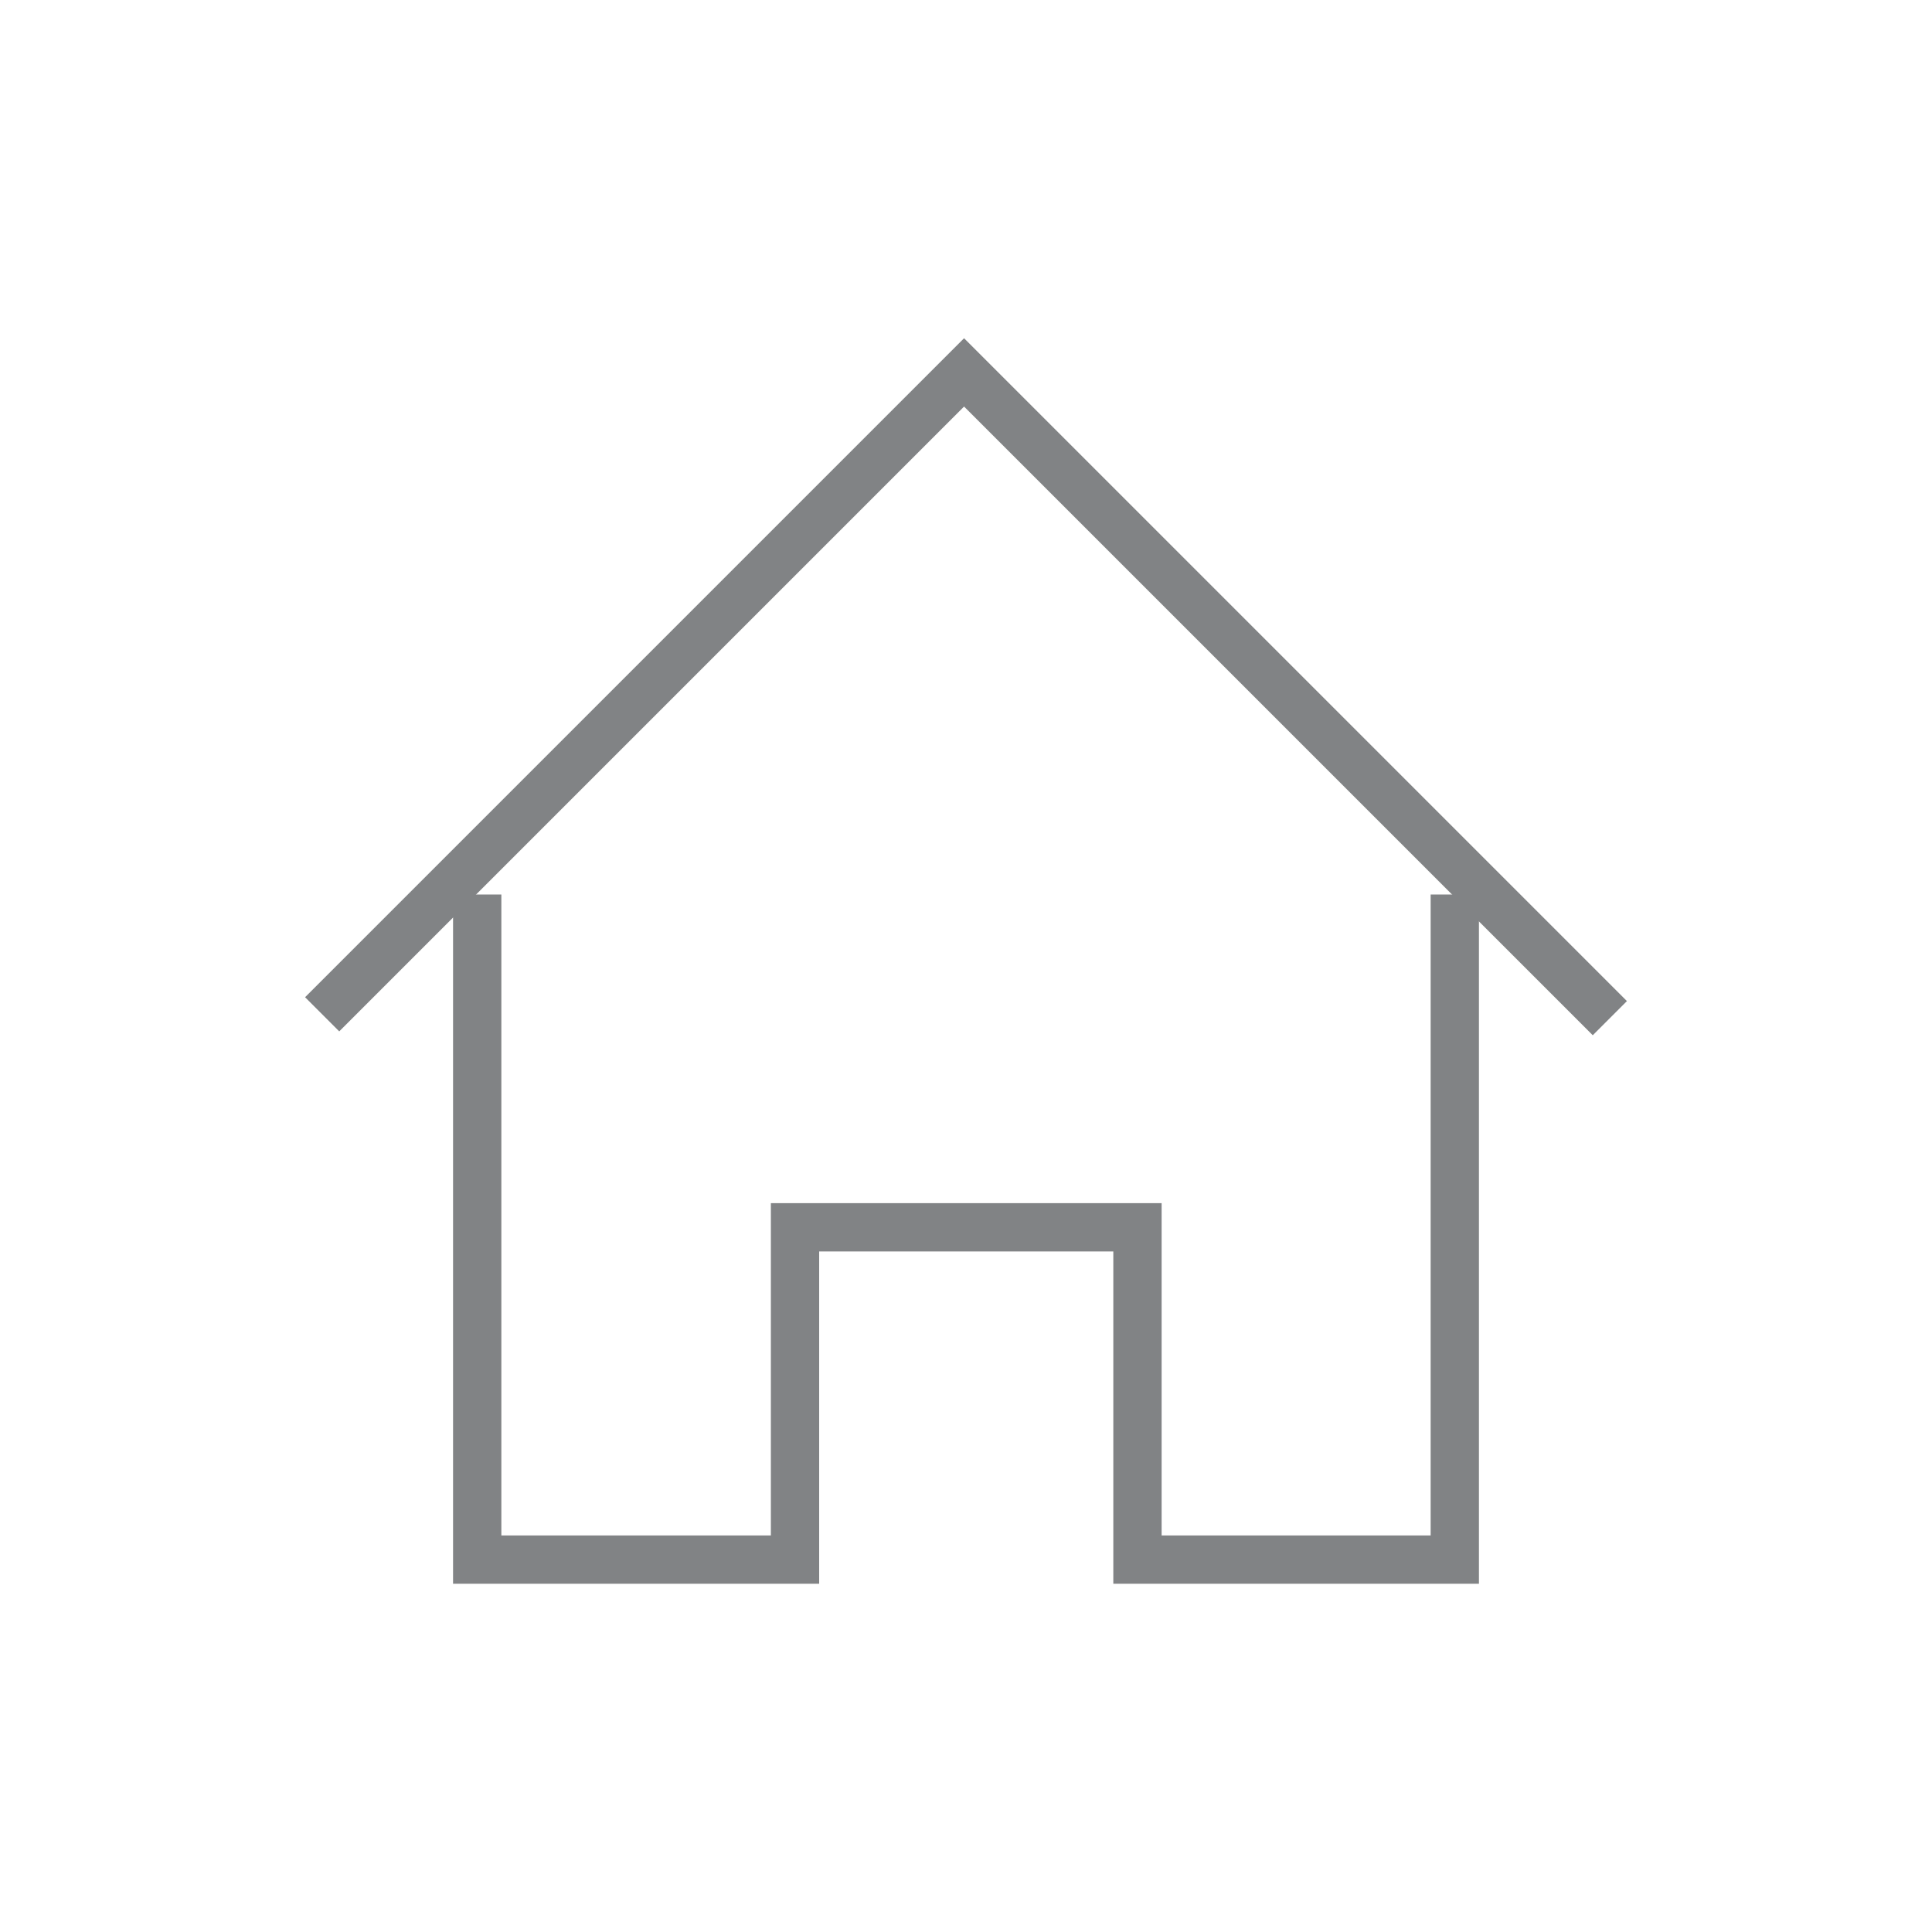<?xml version="1.0" encoding="UTF-8"?>
<svg id="Layer_1" xmlns="http://www.w3.org/2000/svg" version="1.1" viewBox="0 0 40 40">
  <!-- Generator: Adobe Illustrator 29.8.1, SVG Export Plug-In . SVG Version: 2.1.1 Build 2)  -->
  <defs>
    <style>
      .st0 {
        fill: none;
        stroke: #818385;
        stroke-miterlimit: 10;
      }
    </style>
  </defs>
  <polyline class="st0" points="30.12 18.52 30.12 32.29 23.55 32.29 23.55 25.41 16.46 25.41 16.46 32.29 9.88 32.29 9.88 18.52"/>
  <polyline class="st0" points="6.67 21 19.96 7.71 33.33 21.08"/>
</svg>
